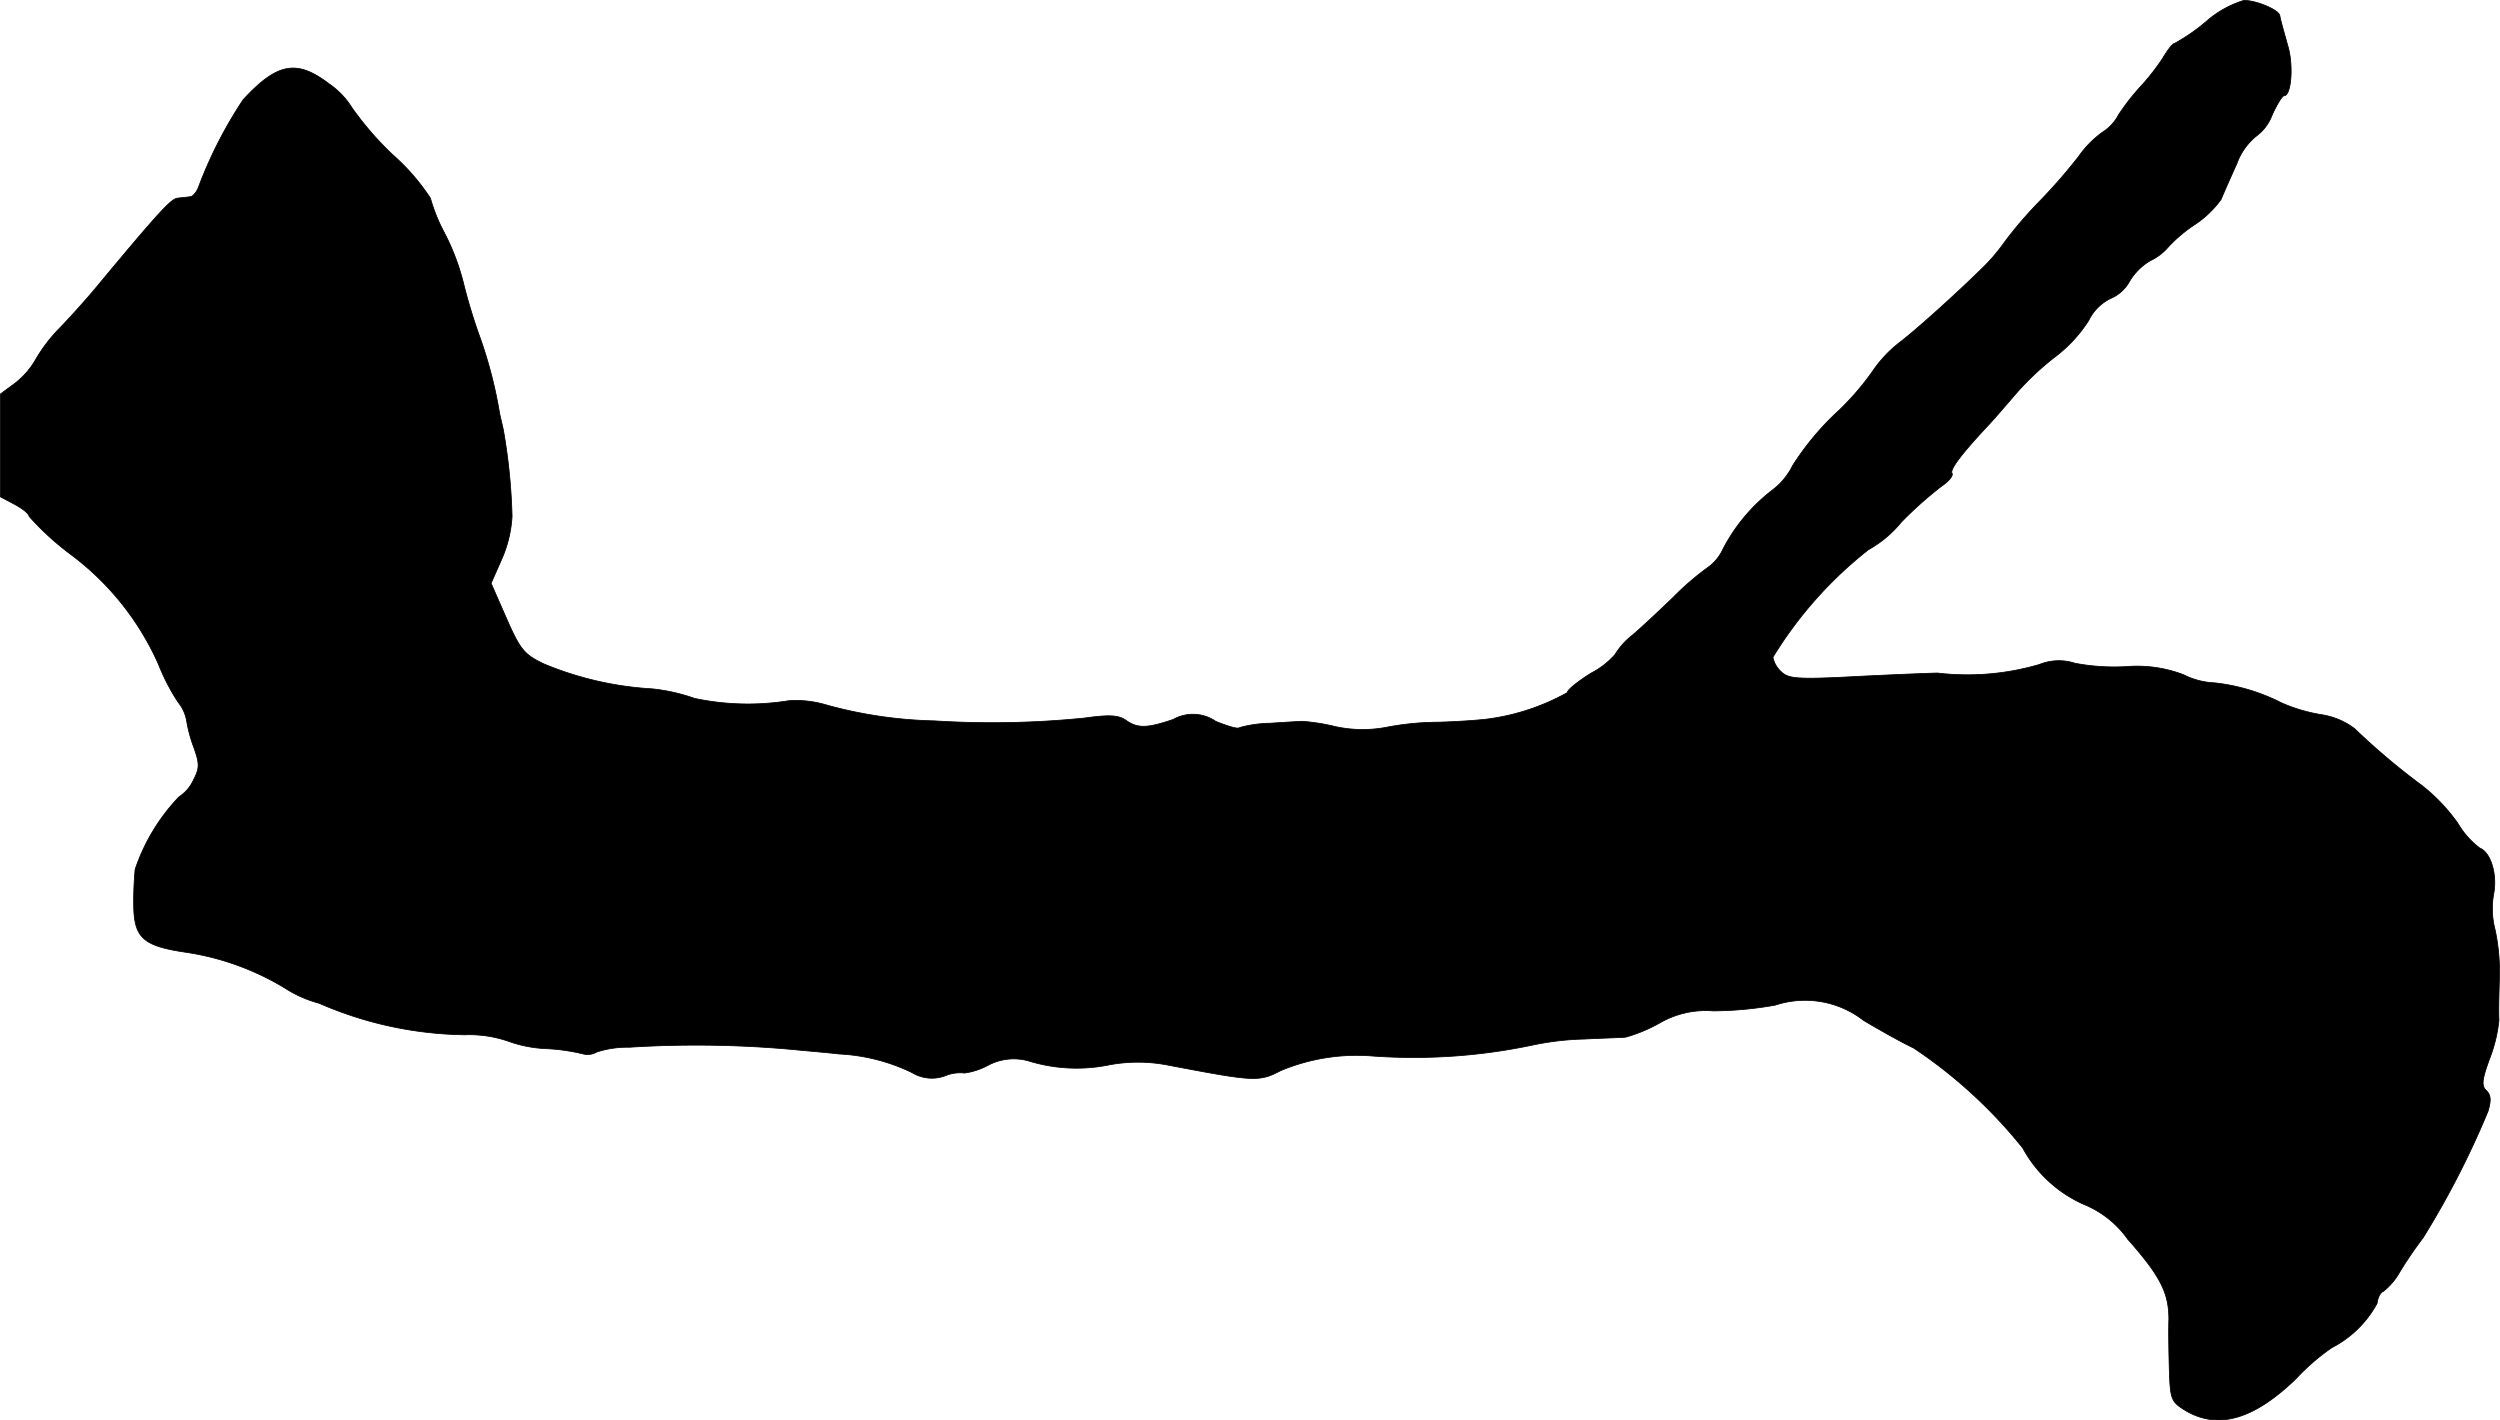 <?xml version="1.0" encoding="UTF-8"?>
<svg xmlns="http://www.w3.org/2000/svg"
     version="1.1"
     width="11.181mm"
     height="6.352mm"
     viewBox="0 0 31.695 18.006">
   <defs>
      <style type="text/css"><![CDATA[
      .a {
        stroke: #000;
        stroke-linecap: round;
        stroke-linejoin: round;
        stroke-width: 0.01px;
      }
    ]]></style>
   </defs>
   <path class="a"
         d="M27.964.278A2.398,2.398,0,0,1,27.57.55c-.024,0-.091.085-.151.188a2.868,2.868,0,0,1-.279.357,2.867,2.867,0,0,0-.279.357.578.578,0,0,1-.206.224,1.292,1.292,0,0,0-.303.309,6.998,6.998,0,0,1-.515.588,5.265,5.265,0,0,0-.424.497,2.345,2.345,0,0,1-.279.327c-.339.333-.824.769-1.036.933a1.603,1.603,0,0,0-.357.376,3.384,3.384,0,0,1-.485.551,3.522,3.522,0,0,0-.527.642.876.876,0,0,1-.26.315,2.25,2.25,0,0,0-.624.745.588.588,0,0,1-.194.236,3.439,3.439,0,0,0-.436.376c-.157.151-.388.369-.515.478a.913.913,0,0,0-.224.248,1.028,1.028,0,0,1-.303.236c-.164.103-.303.212-.303.248a2.828,2.828,0,0,1-.999.333c-.133.018-.418.036-.636.042a3.552,3.552,0,0,0-.672.067,1.619,1.619,0,0,1-.636-.012A2.462,2.462,0,0,0,16.51,9.145c-.03,0-.218.012-.406.024a1.555,1.555,0,0,0-.388.055c-.018.024-.151-.018-.303-.079a.51.51,0,0,0-.539-.024c-.339.115-.454.115-.606.006-.091-.061-.212-.067-.515-.024a11.672,11.672,0,0,1-1.908.036A5.576,5.576,0,0,1,10.483,8.939a1.329,1.329,0,0,0-.485-.055,3.257,3.257,0,0,1-1.193-.03A2.332,2.332,0,0,0,8.267,8.733a4.19,4.19,0,0,1-1.369-.315c-.254-.121-.303-.182-.478-.581l-.194-.442.139-.315a1.563,1.563,0,0,0,.127-.533,7.37,7.37,0,0,0-.109-1.09c-.018-.085-.042-.182-.048-.212a5.661,5.661,0,0,0-.248-.963,6.965,6.965,0,0,1-.212-.697,2.917,2.917,0,0,0-.242-.636,2.179,2.179,0,0,1-.176-.436,2.689,2.689,0,0,0-.478-.551,3.975,3.975,0,0,1-.515-.594,1.034,1.034,0,0,0-.297-.309C3.76.75,3.512.798,3.082,1.265A5.474,5.474,0,0,0,2.525,2.349c-.024.079-.079.145-.115.145-.042.006-.109.012-.157.018-.079.006-.218.151-.999,1.09-.133.164-.357.412-.491.551a2.007,2.007,0,0,0-.315.412,1.021,1.021,0,0,1-.254.291L.005,4.996V6.298L.187,6.395c.103.055.182.121.182.151a3.527,3.527,0,0,0,.521.478A3.509,3.509,0,0,1,2.01,8.424a2.6,2.6,0,0,0,.248.478.519.519,0,0,1,.109.242A1.772,1.772,0,0,0,2.458,9.478c.073.206.073.26-.006.412a.504.504,0,0,1-.182.212,2.464,2.464,0,0,0-.557.921,4.494,4.494,0,0,0-.018.46c.006.406.121.509.648.588a3.382,3.382,0,0,1,1.266.454,1.518,1.518,0,0,0,.436.194,4.762,4.762,0,0,0,1.847.4,1.53,1.53,0,0,1,.545.079,1.609,1.609,0,0,0,.491.097,2.453,2.453,0,0,1,.466.067.227.227,0,0,0,.17-.024,1.254,1.254,0,0,1,.412-.061,13.539,13.539,0,0,1,2.023.024c.182.018.472.042.636.061a2.401,2.401,0,0,1,.927.236.482.482,0,0,0,.418.042.493.493,0,0,1,.248-.036.889.889,0,0,0,.297-.097.691.691,0,0,1,.521-.055,2.051,2.051,0,0,0,1.018.048,1.983,1.983,0,0,1,.757.006c1.084.206,1.139.212,1.417.067a2.499,2.499,0,0,1,1.121-.188,7.282,7.282,0,0,0,2.059-.133,3.589,3.589,0,0,1,.666-.079c.236-.012.472-.018.527-.024a1.948,1.948,0,0,0,.424-.176,1.17,1.17,0,0,1,.684-.157,4.588,4.588,0,0,0,.787-.073,1.21,1.21,0,0,1,1.121.194c.182.109.472.273.636.351a6.124,6.124,0,0,1,1.381,1.266,1.639,1.639,0,0,0,.775.715,1.265,1.265,0,0,1,.557.442c.418.472.521.684.521,1.018-.006.145,0,.436.006.648.012.363.024.394.2.503.412.248.866.121,1.405-.4a2.779,2.779,0,0,1,.454-.394,1.358,1.358,0,0,0,.575-.563c.006-.067.042-.139.079-.151a.828.828,0,0,0,.206-.242,5.04,5.04,0,0,1,.297-.436,11.087,11.087,0,0,0,.824-1.605c.042-.139.036-.206-.018-.26-.067-.061-.061-.133.036-.4a1.865,1.865,0,0,0,.121-.497c-.006-.097,0-.339.006-.539a2.551,2.551,0,0,0-.055-.606,1.055,1.055,0,0,1-.018-.454c.048-.242-.036-.527-.176-.581a1.084,1.084,0,0,1-.279-.315,2.276,2.276,0,0,0-.454-.478,8.742,8.742,0,0,1-.854-.721.922.922,0,0,0-.412-.176,2.104,2.104,0,0,1-.515-.151,2.445,2.445,0,0,0-.848-.254.962.962,0,0,1-.394-.103,1.65,1.65,0,0,0-.727-.103,2.677,2.677,0,0,1-.648-.042A.66.66,0,0,0,25.856,8.424a3.238,3.238,0,0,1-1.29.109c-.067,0-.521.018-1.005.042-.781.042-.89.03-.981-.061a.331.331,0,0,1-.103-.182,5.14,5.14,0,0,1,1.211-1.363,1.447,1.447,0,0,0,.418-.351,4.964,4.964,0,0,1,.509-.454c.091-.061.151-.133.133-.164-.03-.048.121-.248.485-.636.067-.073.218-.248.333-.382a3.554,3.554,0,0,1,.491-.46,1.767,1.767,0,0,0,.424-.46.605.605,0,0,1,.279-.279.489.489,0,0,0,.236-.212.749.749,0,0,1,.267-.267.664.664,0,0,0,.224-.17,1.828,1.828,0,0,1,.327-.279,1.294,1.294,0,0,0,.345-.327c.03-.073.121-.279.2-.454a.8.8,0,0,1,.242-.345.589.589,0,0,0,.206-.273c.061-.133.127-.242.151-.242.091,0,.121-.388.048-.63-.085-.303-.091-.327-.103-.388C28.89.126,28.612.005,28.448.005A1.304,1.304,0,0,0,27.964.278Z"/>
</svg>
